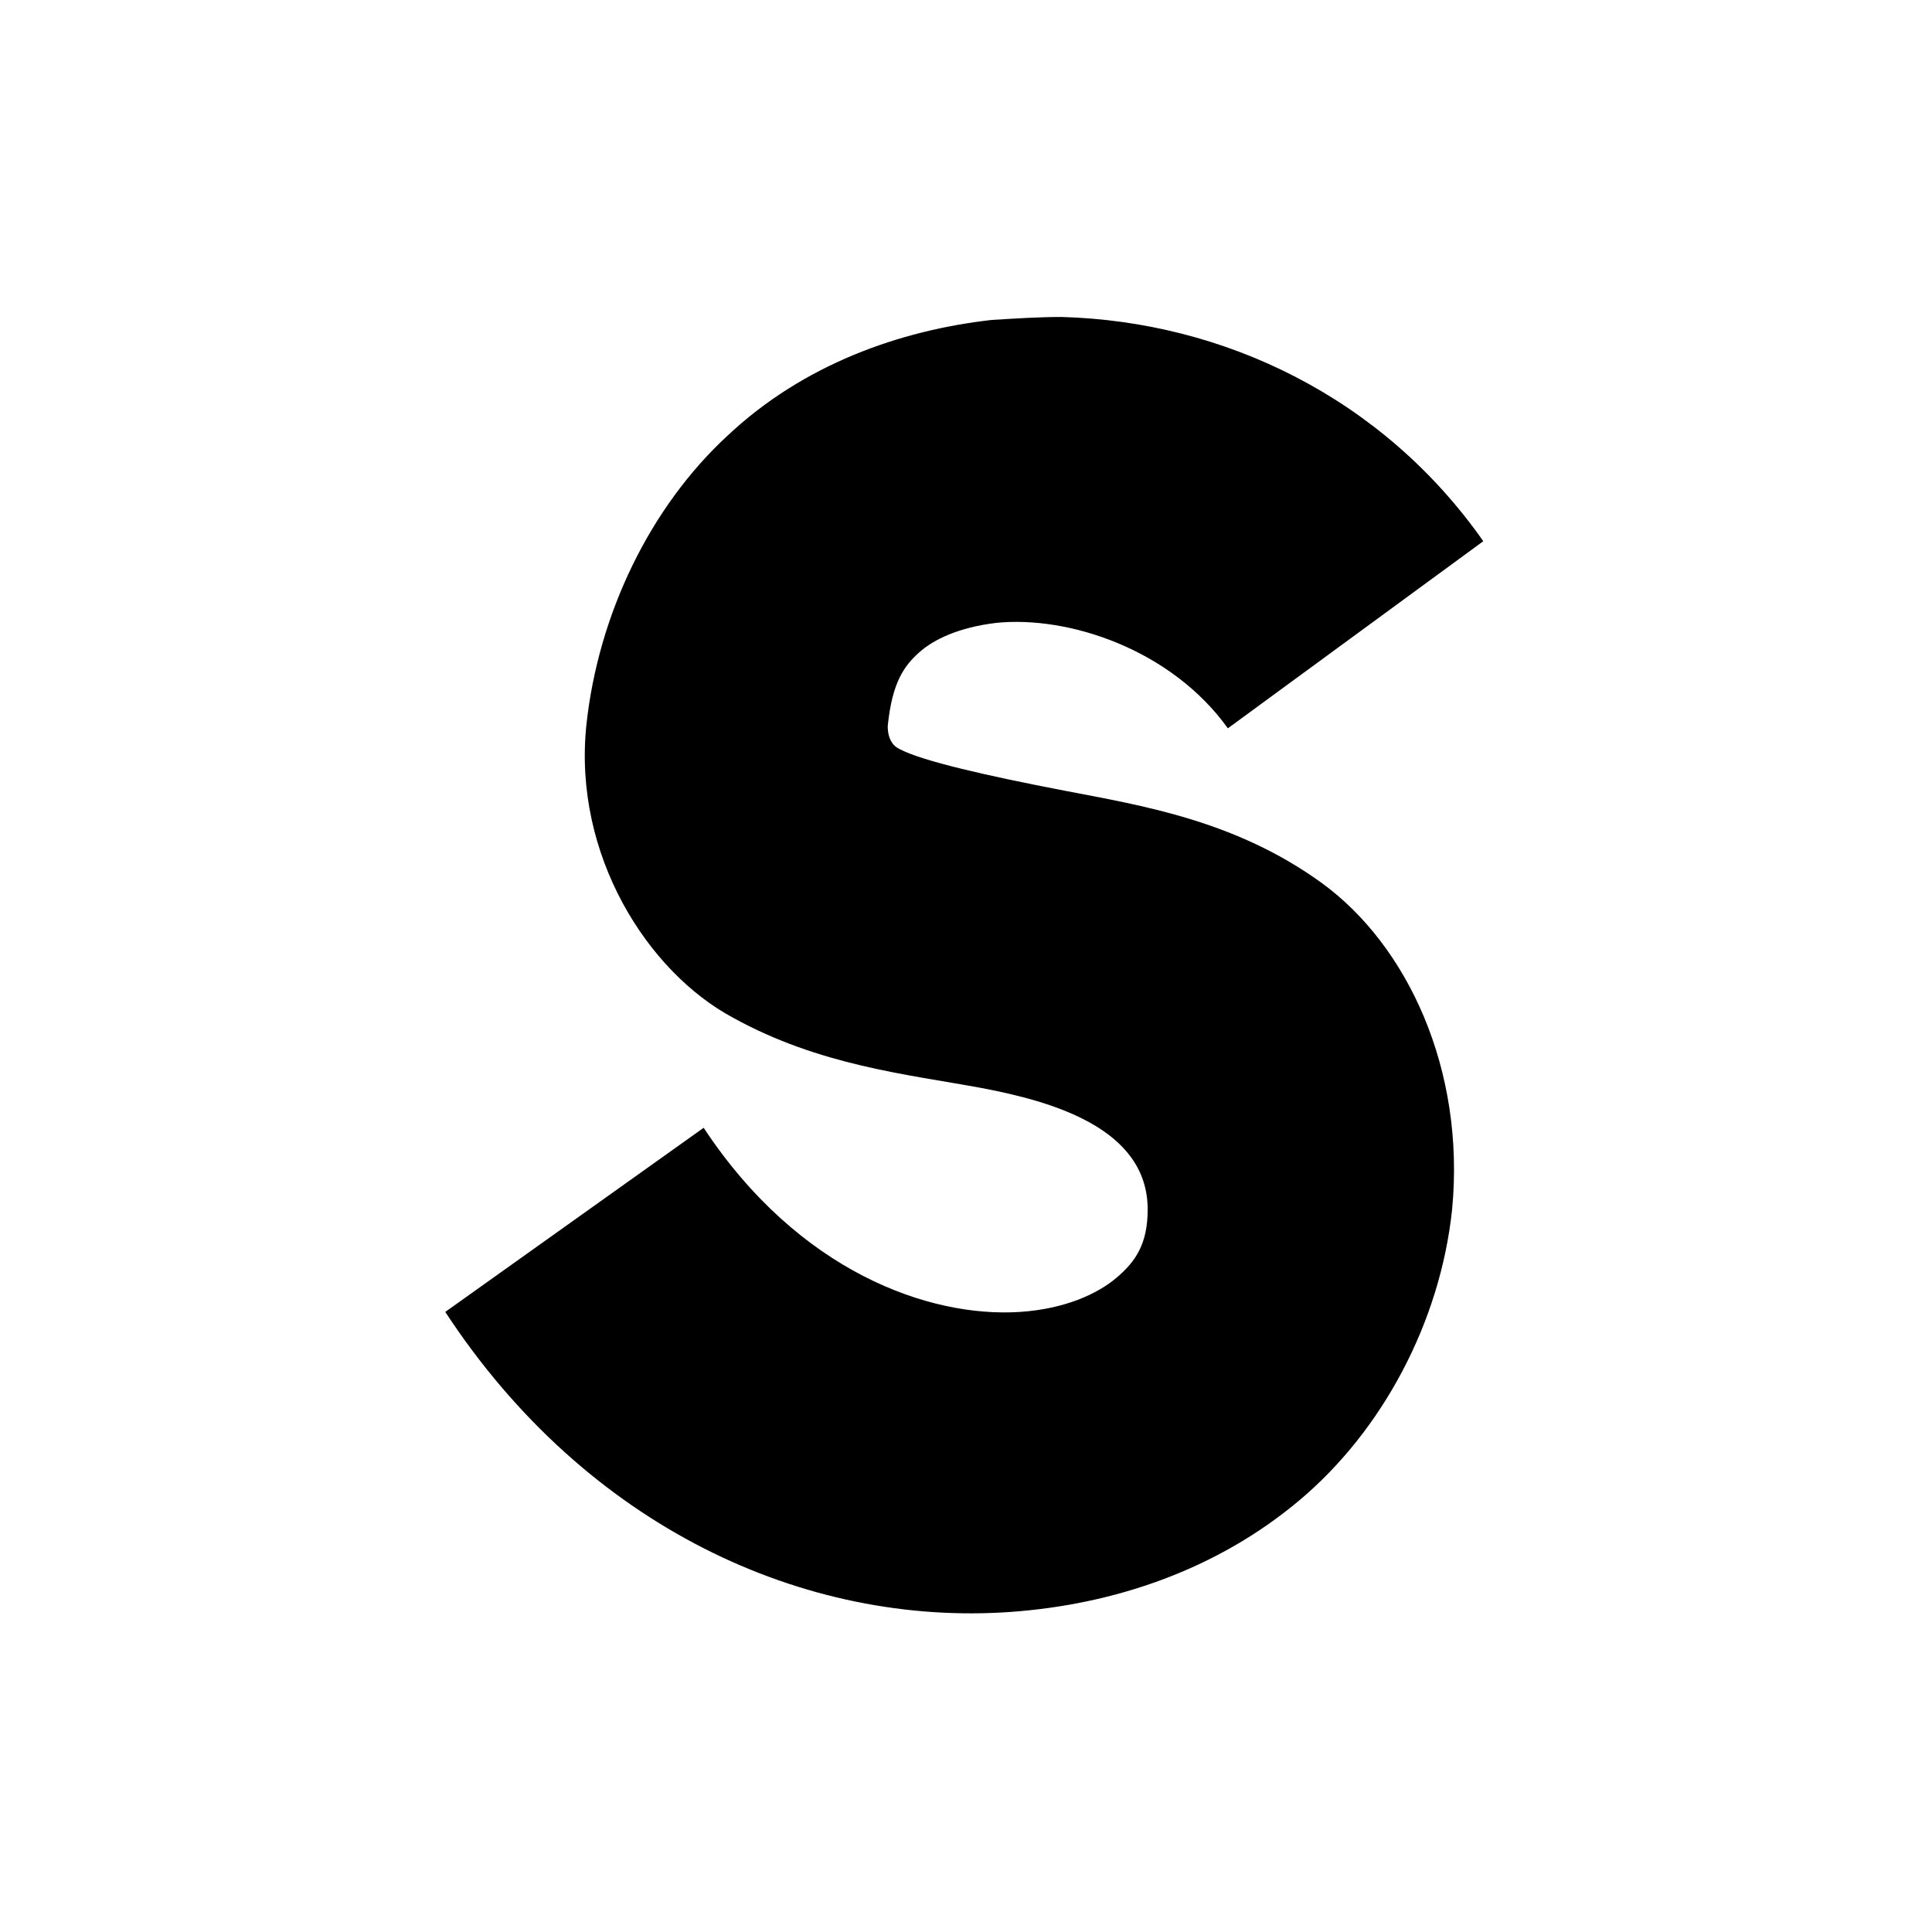 <?xml version="1.0" encoding="UTF-8"?>
<svg width="700px" height="700px" viewBox="0 0 700 700" version="1.1" xmlns="http://www.w3.org/2000/svg" xmlns:xlink="http://www.w3.org/1999/xlink">
    <title>safari_pinned_tab</title>
    <g id="safari_pinned_tab" stroke="none" stroke-width="1" fill="none" fill-rule="evenodd">
        <g id="Assets/Logo-Silhouette" transform="translate(161.328, 114.844)" fill="#000000" fill-rule="nonzero">
            <path d="M171.637,121.599 C177.018,116.756 186.164,112.452 199.616,110.838 C225.98,108.148 263.105,120.523 283.551,149.039 L376.095,81.245 C339.508,29.055 281.937,1.614 223.29,0 L223.29,0 C215.219,0 206.61,0.538 198.002,1.076 C164.643,4.842 129.669,17.218 102.229,43.044 C74.251,68.87 55.419,107.61 51.115,147.963 C46.272,194.773 73.174,237.279 104.381,253.958 C135.588,271.176 167.333,274.404 193.697,279.247 C219.523,284.089 254.497,293.774 254.497,323.367 C254.497,335.742 250.192,342.198 243.198,348.117 C236.203,354.035 224.366,359.416 208.224,360.492 C175.404,362.644 128.055,345.965 93.62,293.774 L0,360.492 C51.115,438.509 130.208,474.558 204.996,469.178 C242.121,466.487 279.247,454.112 309.377,428.824 C339.508,403.536 360.492,364.258 364.796,323.367 C369.639,272.79 348.655,227.594 317.448,204.996 C286.241,182.398 252.344,177.018 224.366,171.637 C196.387,166.257 172.713,160.876 164.643,156.572 C159.8,154.42 160.338,147.963 160.338,147.963 C161.952,132.36 166.257,126.441 171.637,121.599 Z" id="Path-Copy"></path>
        </g>
    </g>
</svg>